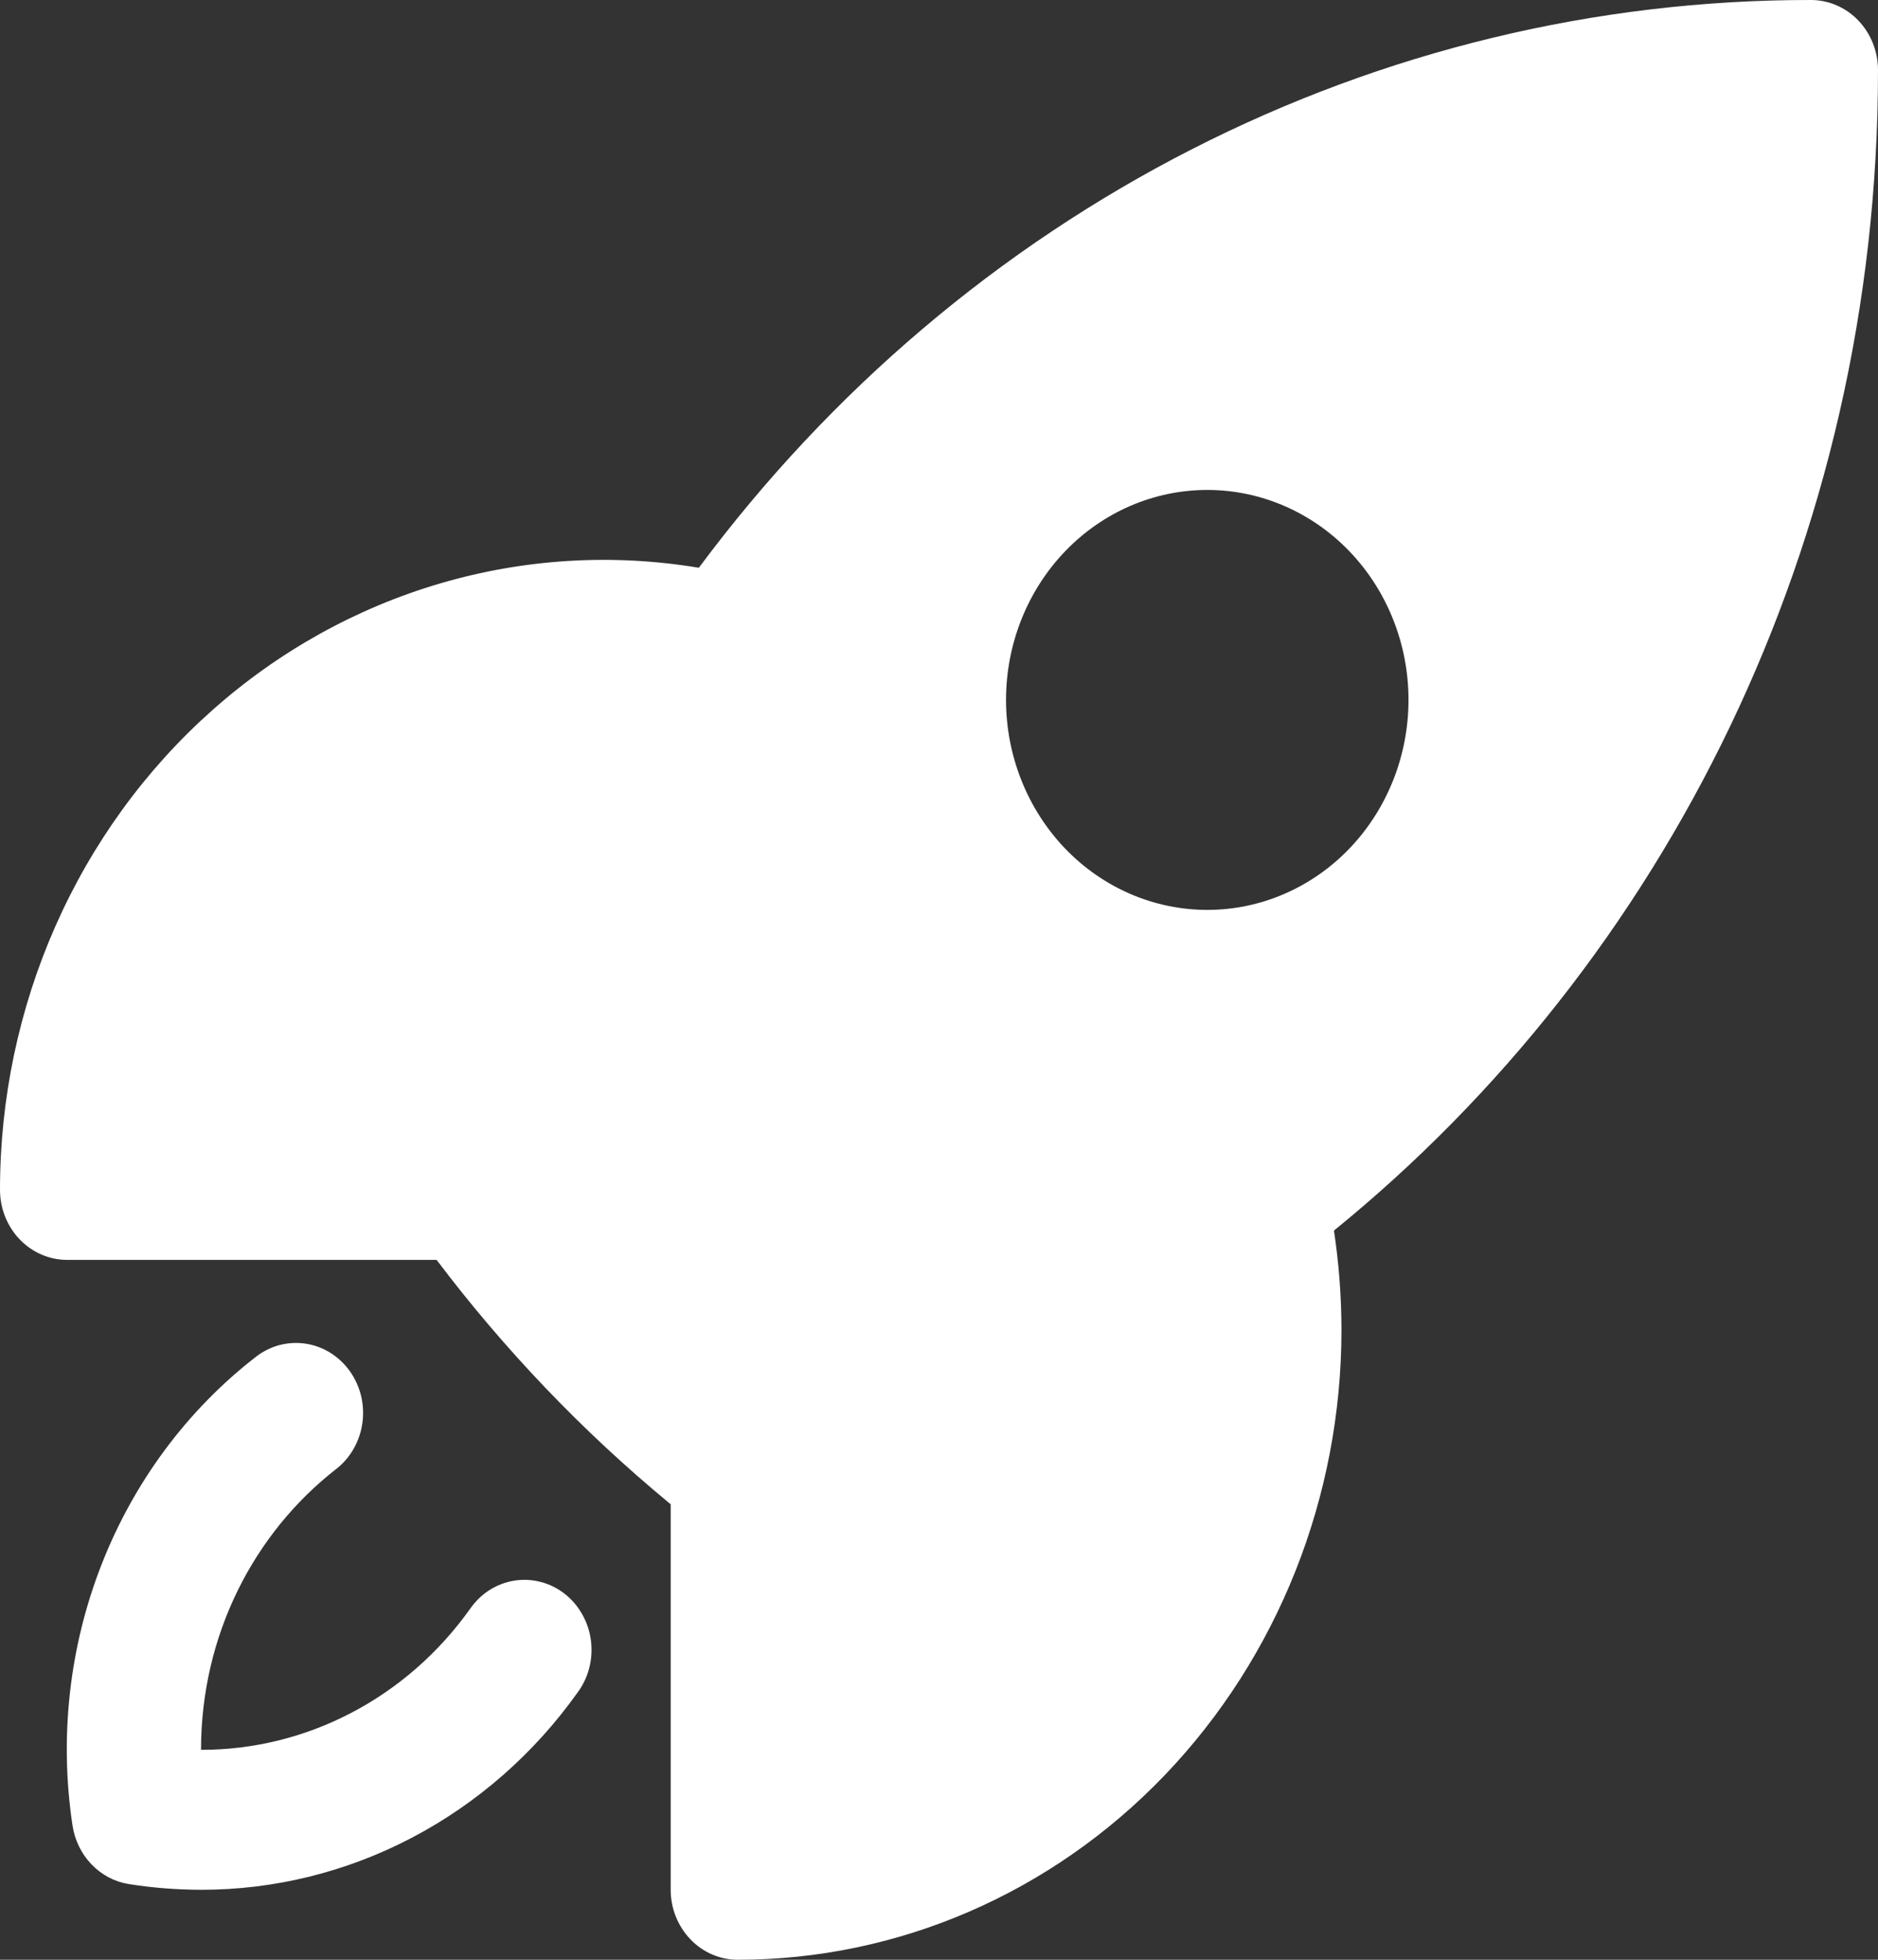 <svg xmlns="http://www.w3.org/2000/svg" fill="none" viewBox="0 0 23 24" height="24" width="23">
<rect x="0" y="0" width="23" height="24" fill="#333333" stroke="none"/>
<path fill="white" d="M8.559 6.953C10.17 4.786 12.235 3.033 14.596 1.828C16.957 0.623 19.55 -0.003 22.179 7.76262e-06C22.396 7.76262e-06 22.605 0.09 22.759 0.251C22.913 0.412 23 0.63 23 0.857C23 6.635 20.39 11.777 16.337 15.07C16.397 15.466 16.428 15.871 16.429 16.286C16.429 18.332 15.65 20.294 14.263 21.741C12.877 23.187 10.996 24 9.036 24C8.818 24 8.609 23.91 8.455 23.749C8.301 23.588 8.214 23.37 8.214 23.143V18.422L8.185 18.398C7.131 17.526 6.179 16.53 5.347 15.429H0.821C0.604 15.429 0.395 15.338 0.241 15.178C0.087 15.017 2.42028e-08 14.799 2.42028e-08 14.571C-8.65152e-05 13.455 0.232 12.353 0.68 11.339C1.128 10.326 1.781 9.426 2.595 8.702C3.409 7.977 4.364 7.446 5.393 7.144C6.423 6.842 7.503 6.777 8.559 6.953ZM14.786 6C14.132 6 13.505 6.271 13.043 6.753C12.581 7.235 12.321 7.889 12.321 8.571C12.321 9.253 12.581 9.907 13.043 10.39C13.505 10.872 14.132 11.143 14.786 11.143C15.439 11.143 16.066 10.872 16.528 10.39C16.99 9.907 17.25 9.253 17.25 8.571C17.25 7.889 16.99 7.235 16.528 6.753C16.066 6.271 15.439 6 14.786 6Z" clip-rule="evenodd" fill-rule="evenodd"></path>
<path fill="white" d="M4.116 17.991C4.203 17.924 4.276 17.839 4.331 17.742C4.386 17.646 4.423 17.538 4.438 17.427C4.454 17.316 4.448 17.202 4.422 17.093C4.395 16.984 4.348 16.881 4.284 16.791C4.219 16.701 4.138 16.624 4.046 16.567C3.953 16.509 3.85 16.471 3.743 16.455C3.637 16.439 3.528 16.445 3.423 16.472C3.319 16.5 3.22 16.549 3.134 16.616C2.293 17.268 1.64 18.147 1.244 19.159C0.848 20.171 0.725 21.276 0.888 22.355C0.915 22.535 0.996 22.701 1.119 22.83C1.242 22.959 1.401 23.044 1.573 23.072C1.864 23.119 2.16 23.142 2.462 23.143C3.358 23.144 4.242 22.926 5.043 22.506C5.843 22.087 6.539 21.478 7.073 20.728C7.14 20.638 7.189 20.535 7.217 20.425C7.245 20.315 7.252 20.201 7.237 20.088C7.222 19.975 7.186 19.867 7.13 19.769C7.075 19.671 7.002 19.585 6.914 19.517C6.827 19.449 6.727 19.4 6.622 19.373C6.516 19.345 6.406 19.34 6.298 19.357C6.191 19.374 6.087 19.414 5.994 19.473C5.901 19.532 5.821 19.611 5.757 19.703C5.375 20.239 4.878 20.675 4.306 20.974C3.734 21.274 3.103 21.43 2.462 21.429C2.462 20.023 3.111 18.774 4.116 17.991Z"></path>
</svg>
